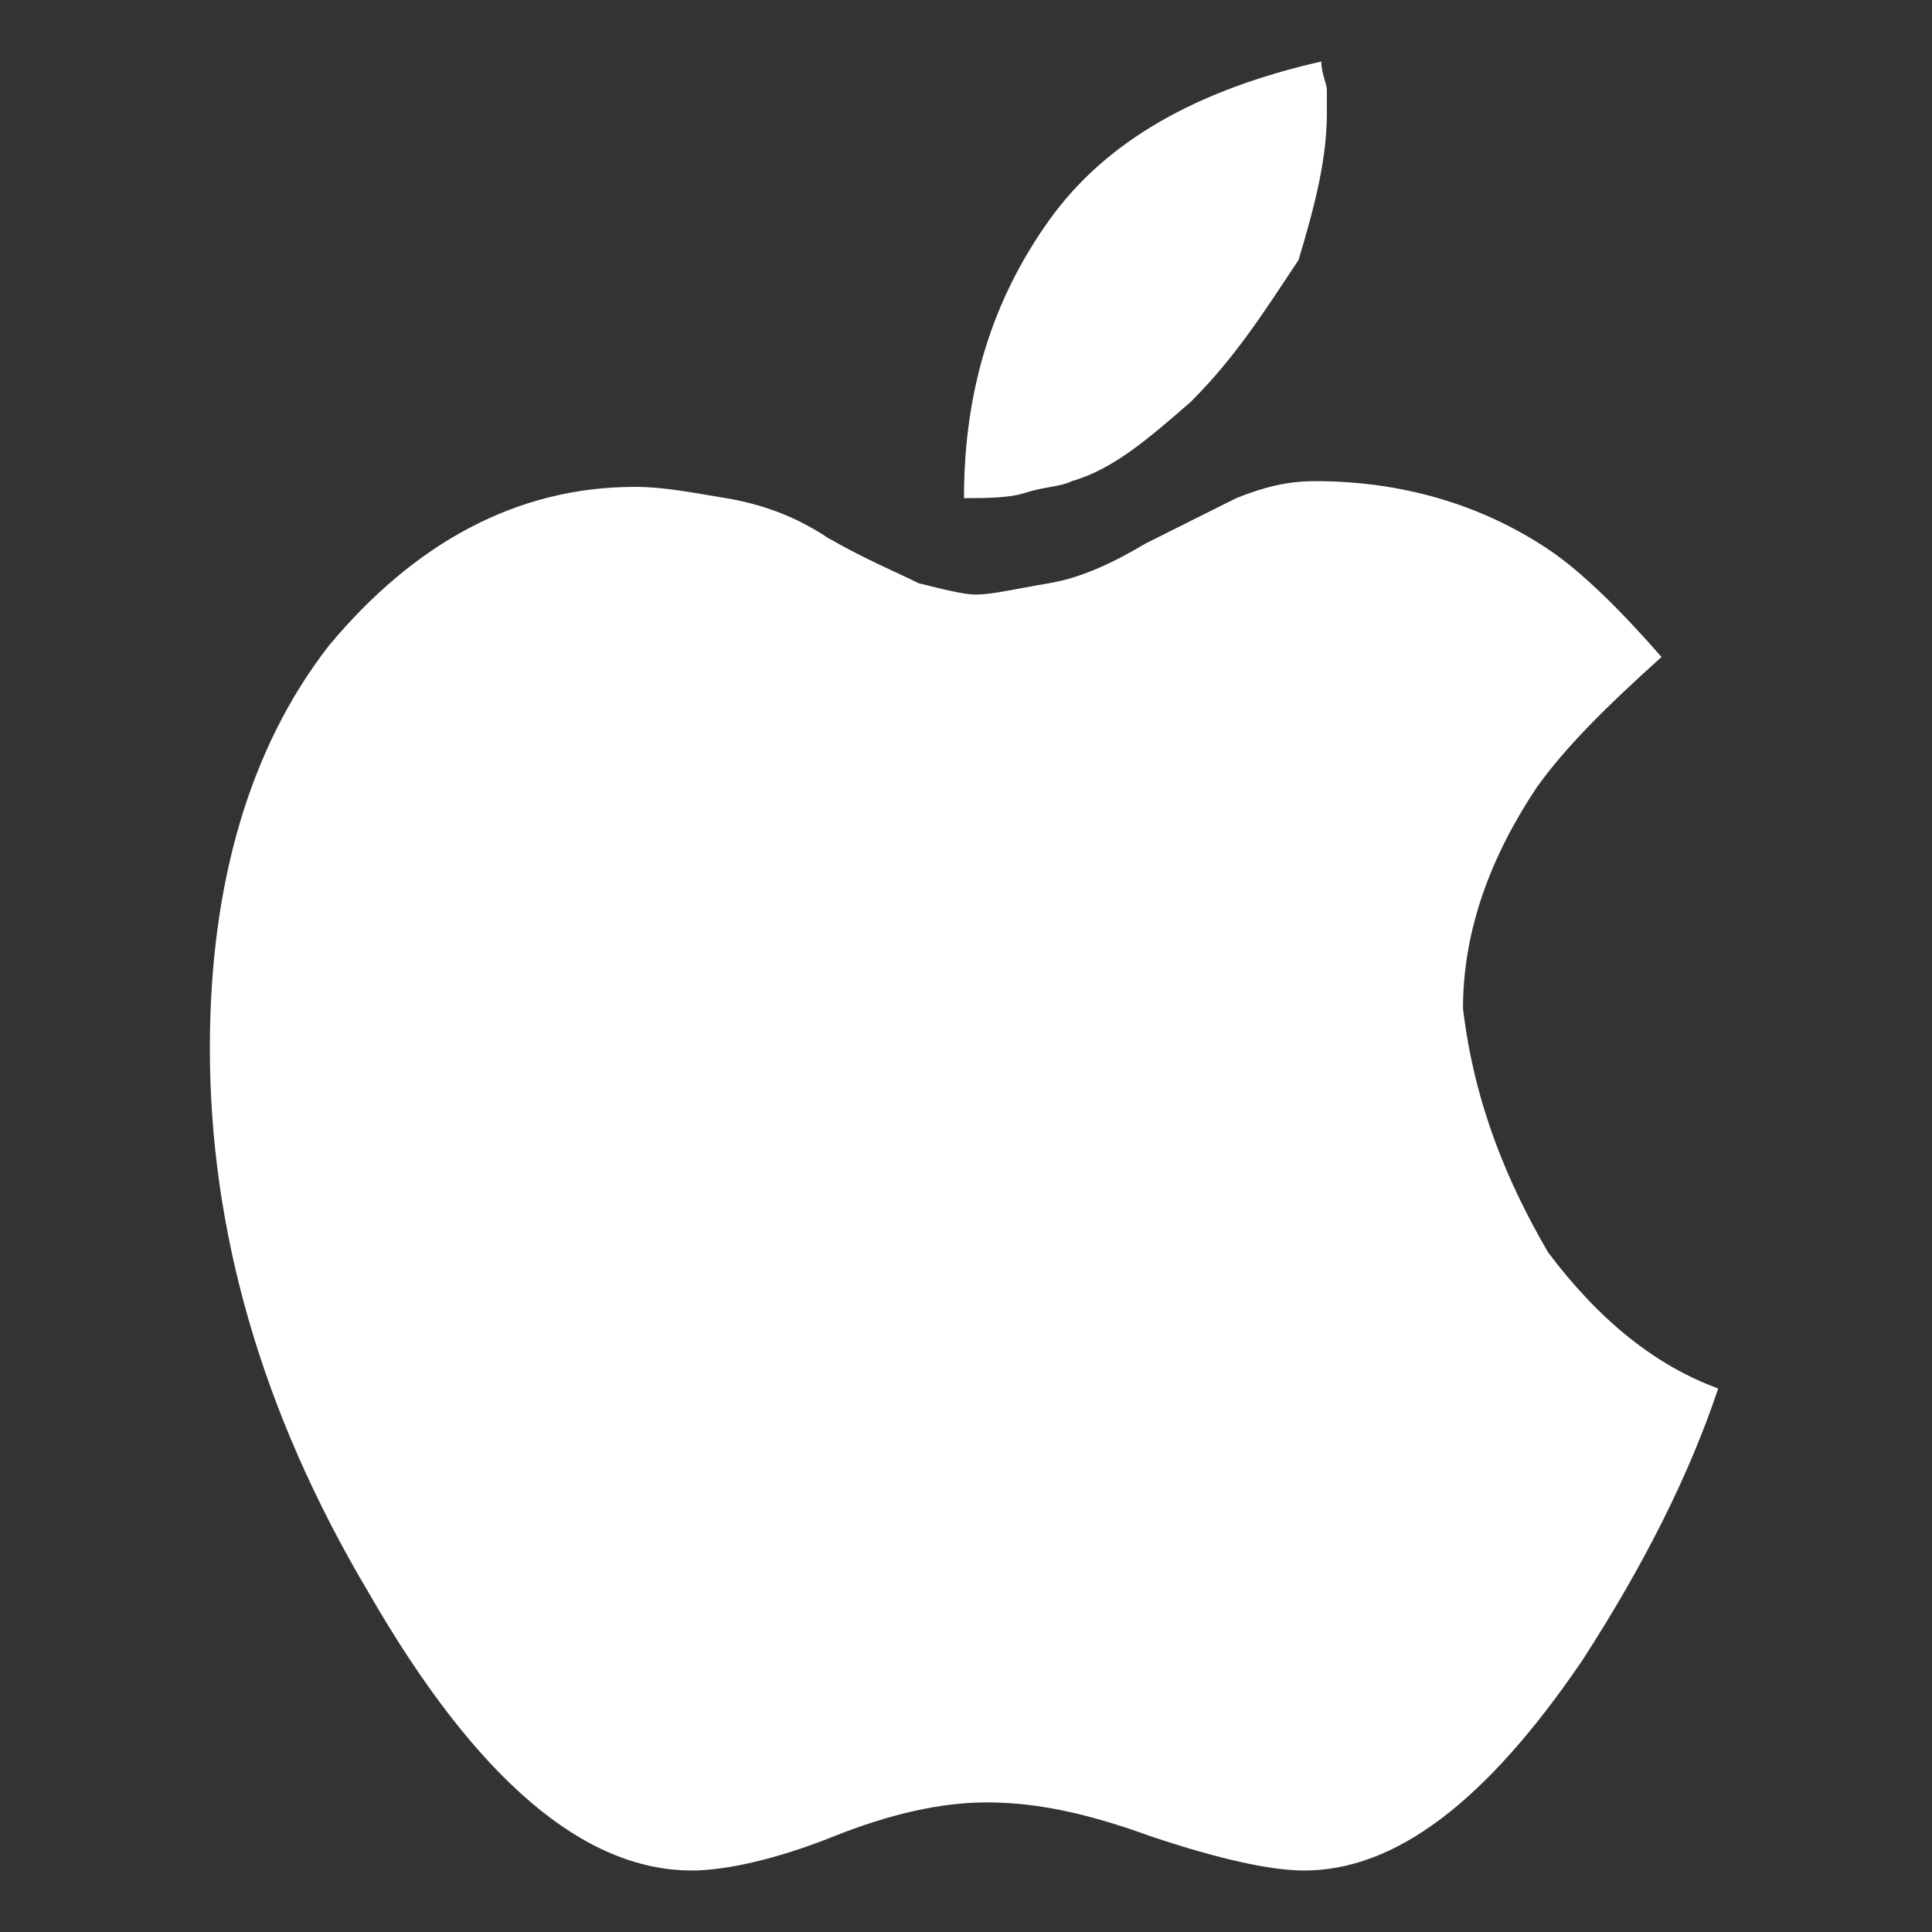 <?xml version="1.0" encoding="utf-8"?>
<svg xmlns="http://www.w3.org/2000/svg" fill="none" height="100%" overflow="visible" preserveAspectRatio="none" style="display: block;" viewBox="0 0 24 24" width="100%">
<rect x="0" y="0" width="24" height="24" fill="#333333" stroke="none"/>
<g id="Frame">
<path d="M19.231 15.557C19.865 16.403 20.57 16.966 21.344 17.248C20.992 18.305 20.429 19.432 19.654 20.629C18.456 22.39 17.329 23.236 16.202 23.236C15.78 23.236 15.146 23.095 14.3 22.813C13.525 22.531 12.891 22.39 12.257 22.39C11.694 22.39 11.06 22.531 10.355 22.813C9.651 23.095 9.017 23.236 8.594 23.236C7.256 23.236 5.917 22.109 4.579 19.784C3.24 17.53 2.607 15.276 2.607 13.021C2.607 10.979 3.1 9.288 4.086 8.02C5.143 6.752 6.41 6.048 7.89 6.048C8.242 6.048 8.594 6.118 9.017 6.188C9.44 6.259 9.862 6.4 10.285 6.682C10.778 6.963 11.13 7.104 11.412 7.245C11.694 7.316 11.975 7.386 12.116 7.386C12.328 7.386 12.61 7.316 13.032 7.245C13.455 7.175 13.877 6.963 14.23 6.752C14.652 6.541 15.075 6.329 15.357 6.188C15.709 6.048 15.991 5.977 16.343 5.977C17.4 5.977 18.386 6.259 19.231 6.822C19.654 7.104 20.147 7.597 20.64 8.161C19.936 8.795 19.442 9.288 19.09 9.781C18.527 10.626 18.174 11.542 18.174 12.528C18.315 13.726 18.738 14.712 19.231 15.557ZM14.793 4.991C14.23 5.484 13.807 5.836 13.314 5.977C13.173 6.048 12.961 6.048 12.75 6.118C12.539 6.188 12.257 6.188 11.975 6.188C11.975 4.85 12.328 3.723 13.032 2.737C13.736 1.751 14.864 1.117 16.413 0.764C16.413 0.905 16.483 1.046 16.483 1.117V1.398C16.483 1.962 16.343 2.525 16.131 3.23C15.709 3.864 15.357 4.427 14.793 4.991Z" fill="white" id="Vector"/>
</g>
</svg>